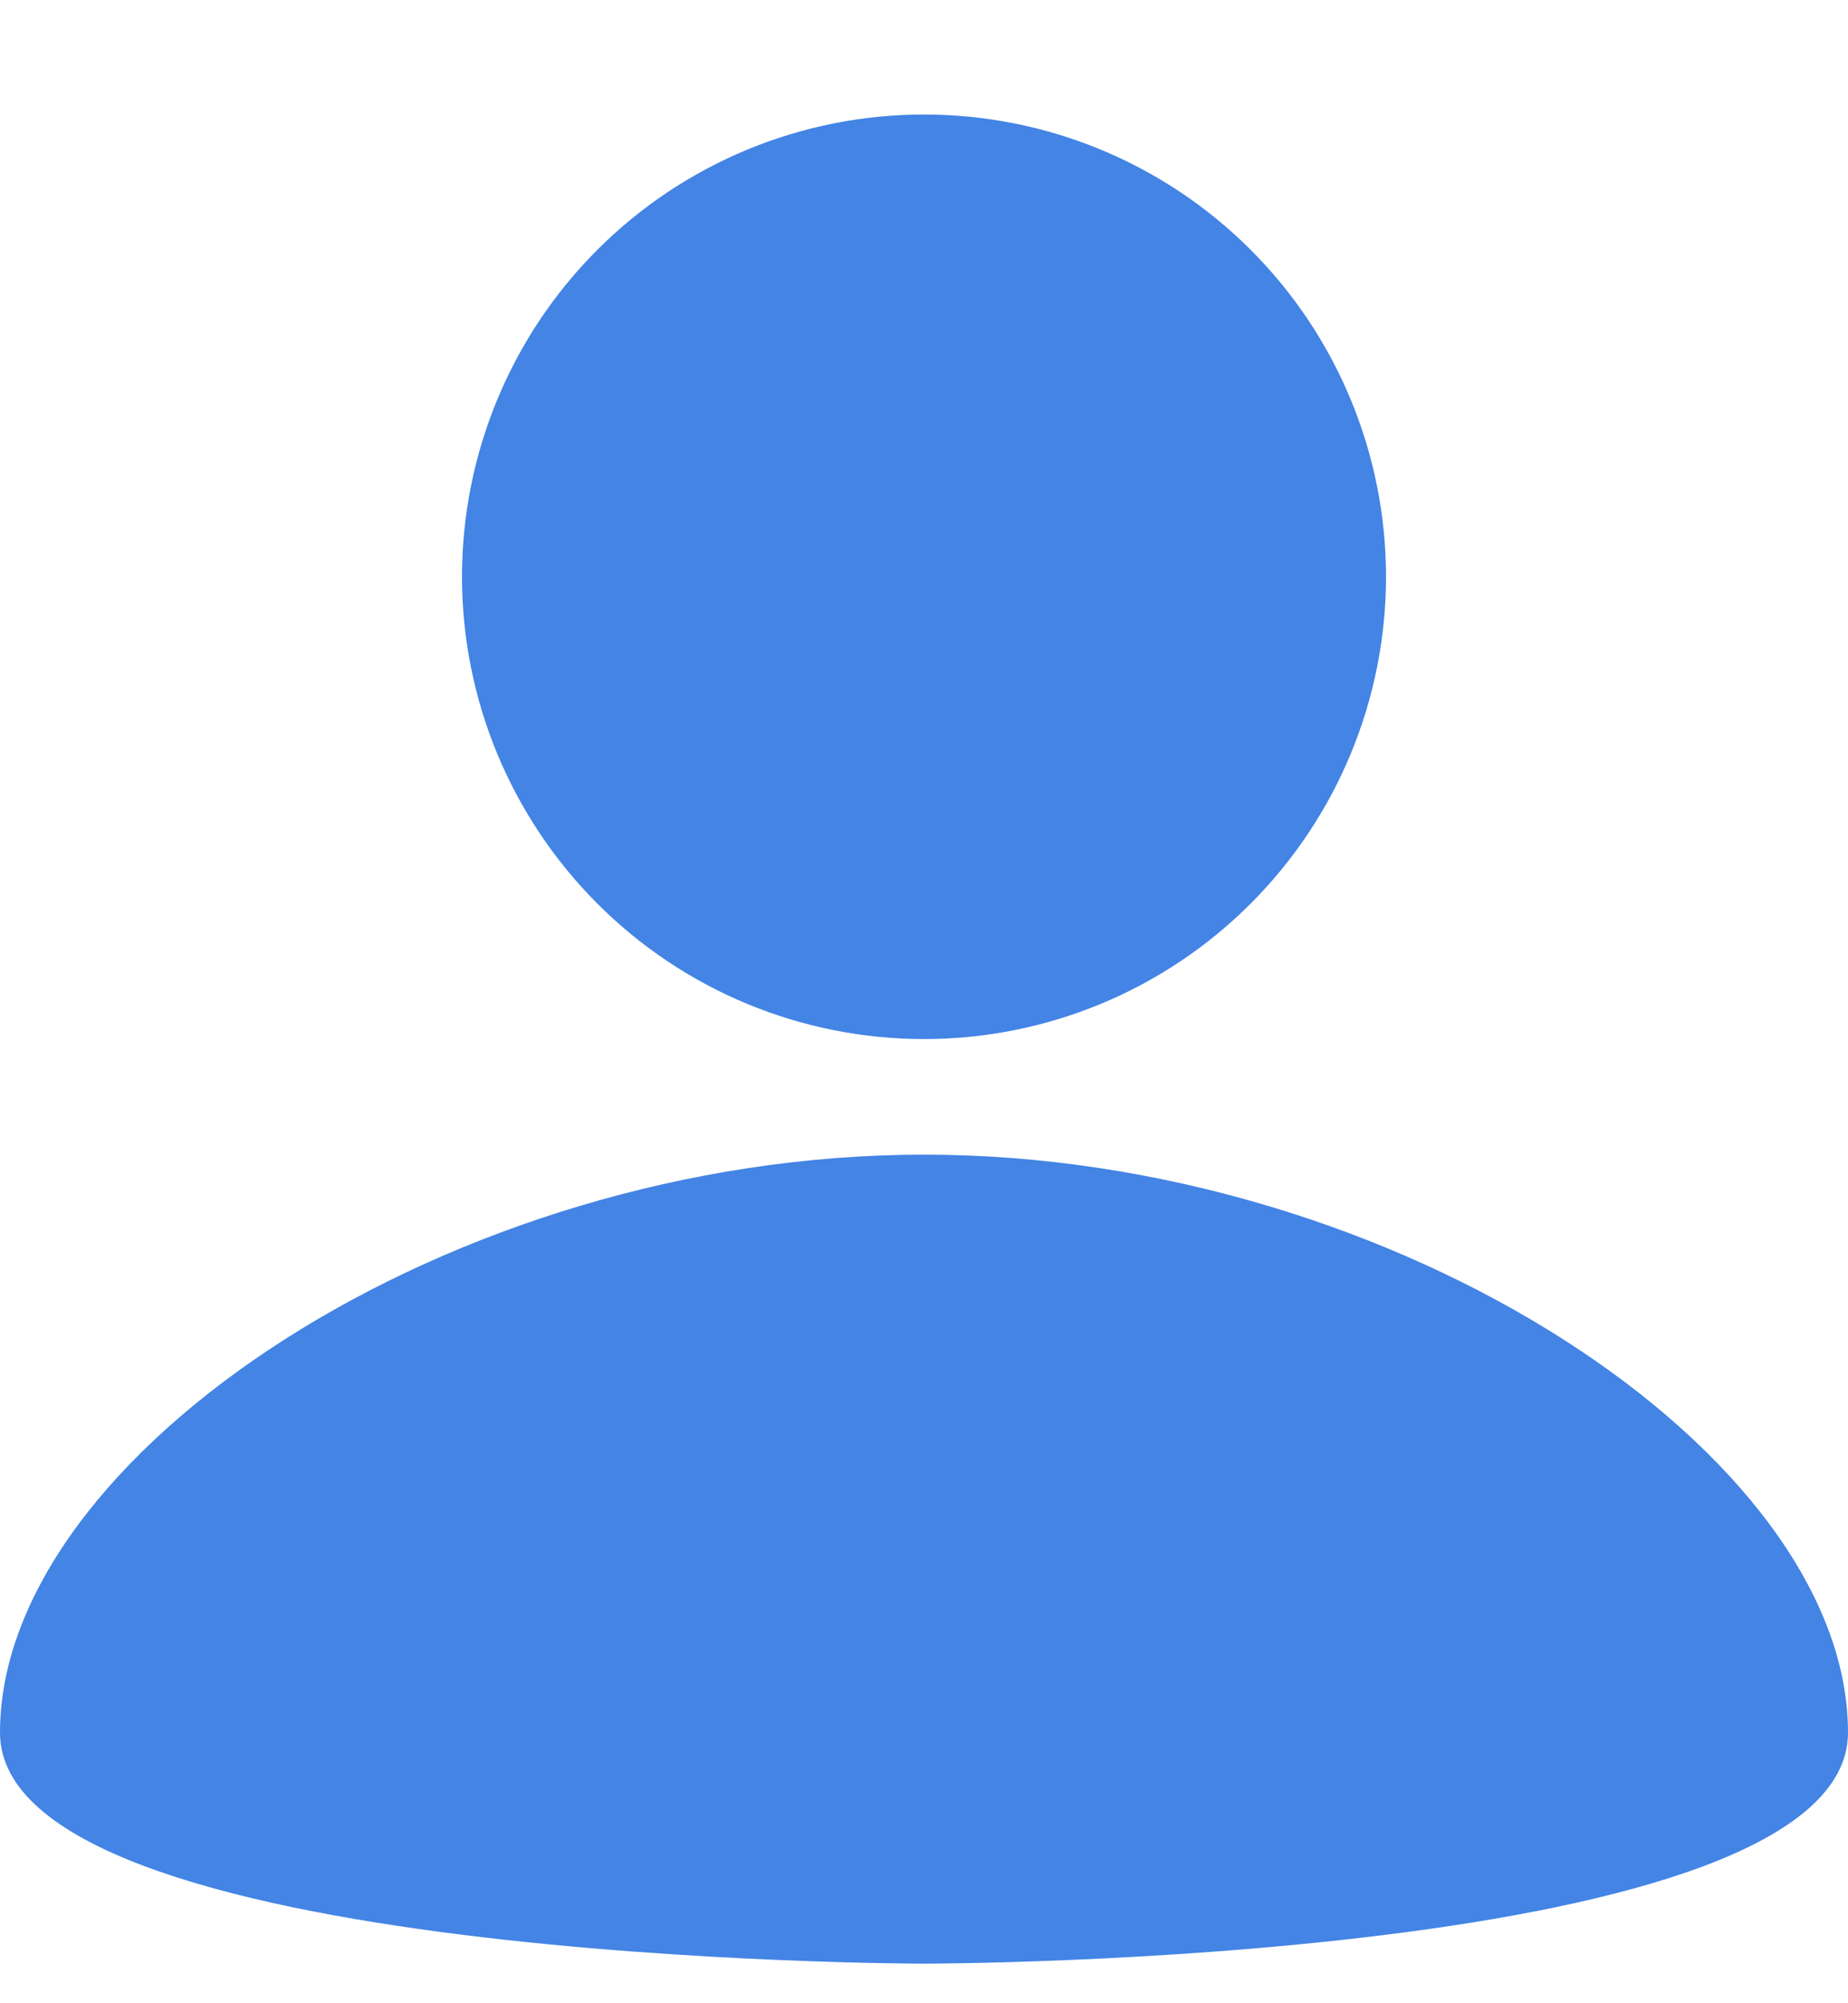 <svg width="12" height="13" viewBox="0 0 12 13" fill="none" xmlns="http://www.w3.org/2000/svg">
<path d="M6 0.743C6.796 0.743 7.559 1.059 8.121 1.621C8.684 2.184 9 2.947 9 3.743C9 4.538 8.684 5.301 8.121 5.864C7.559 6.427 6.796 6.743 6 6.743C5.204 6.743 4.441 6.427 3.879 5.864C3.316 5.301 3 4.538 3 3.743C3 2.947 3.316 2.184 3.879 1.621C4.441 1.059 5.204 0.743 6 0.743ZM6 12.743C6 12.743 12 12.743 12 11.243C12 9.443 9.075 7.493 6 7.493C2.925 7.493 0 9.443 0 11.243C0 12.743 6 12.743 6 12.743Z" fill="#4384E5"/>
</svg>
